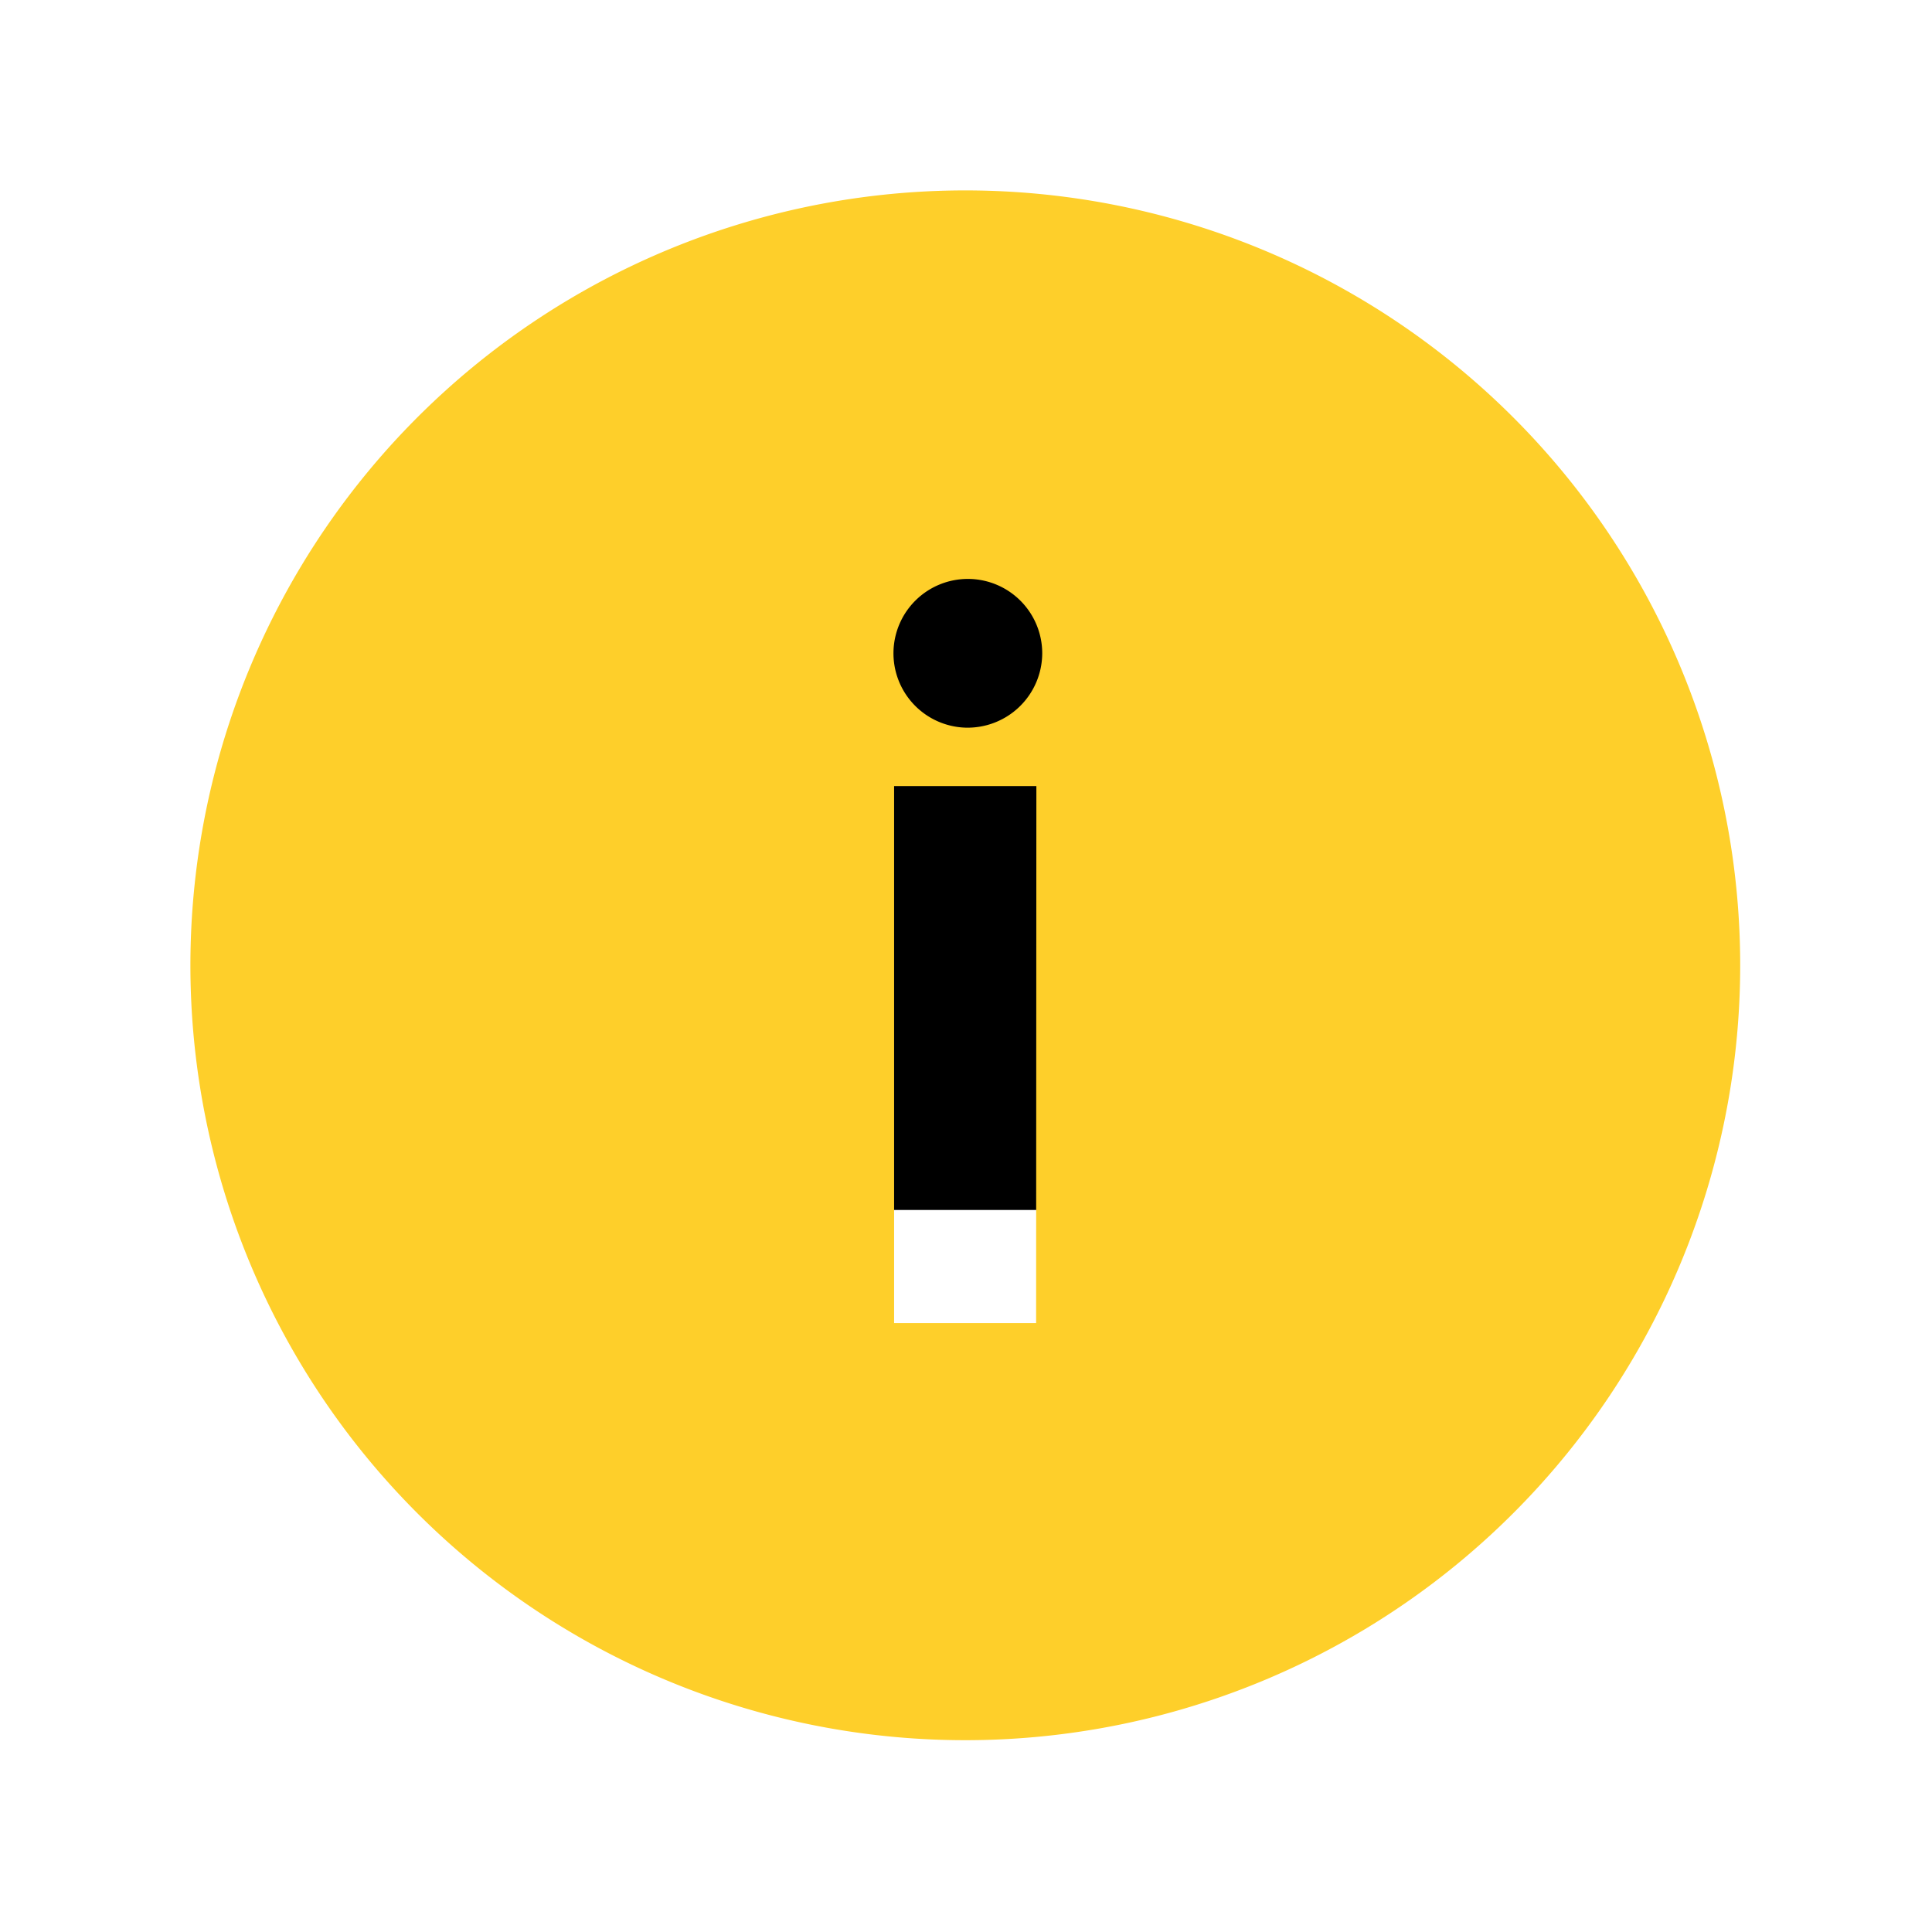 <svg xmlns="http://www.w3.org/2000/svg" xmlns:xlink="http://www.w3.org/1999/xlink" width="15.169" height="15.169" viewBox="0 0 15.169 15.169"><defs><filter id="a" x="0" y="0" width="15.169" height="15.169" filterUnits="userSpaceOnUse"><feOffset dy="1" input="SourceAlpha"/><feGaussianBlur stdDeviation="0.5" result="b"/><feFlood flood-opacity="0.161"/><feComposite operator="in" in2="b"/><feComposite in="SourceGraphic"/></filter></defs><g transform="translate(-952.5 -143.5)"><rect width="2" height="6" transform="translate(959 147)"/><g transform="matrix(1, 0, 0, 1, 952.5, 143.5)" filter="url(#a)"><path d="M9.459,3.375a6.084,6.084,0,1,0,6.084,6.084A6.084,6.084,0,0,0,9.459,3.375Zm.556,8.893H8.9V8.052h1.117ZM9.457,7.593a.584.584,0,1,1,.606-.585A.586.586,0,0,1,9.457,7.593Z" transform="translate(-1.88 -2.88)" fill="#fecf2a"/></g></g></svg>